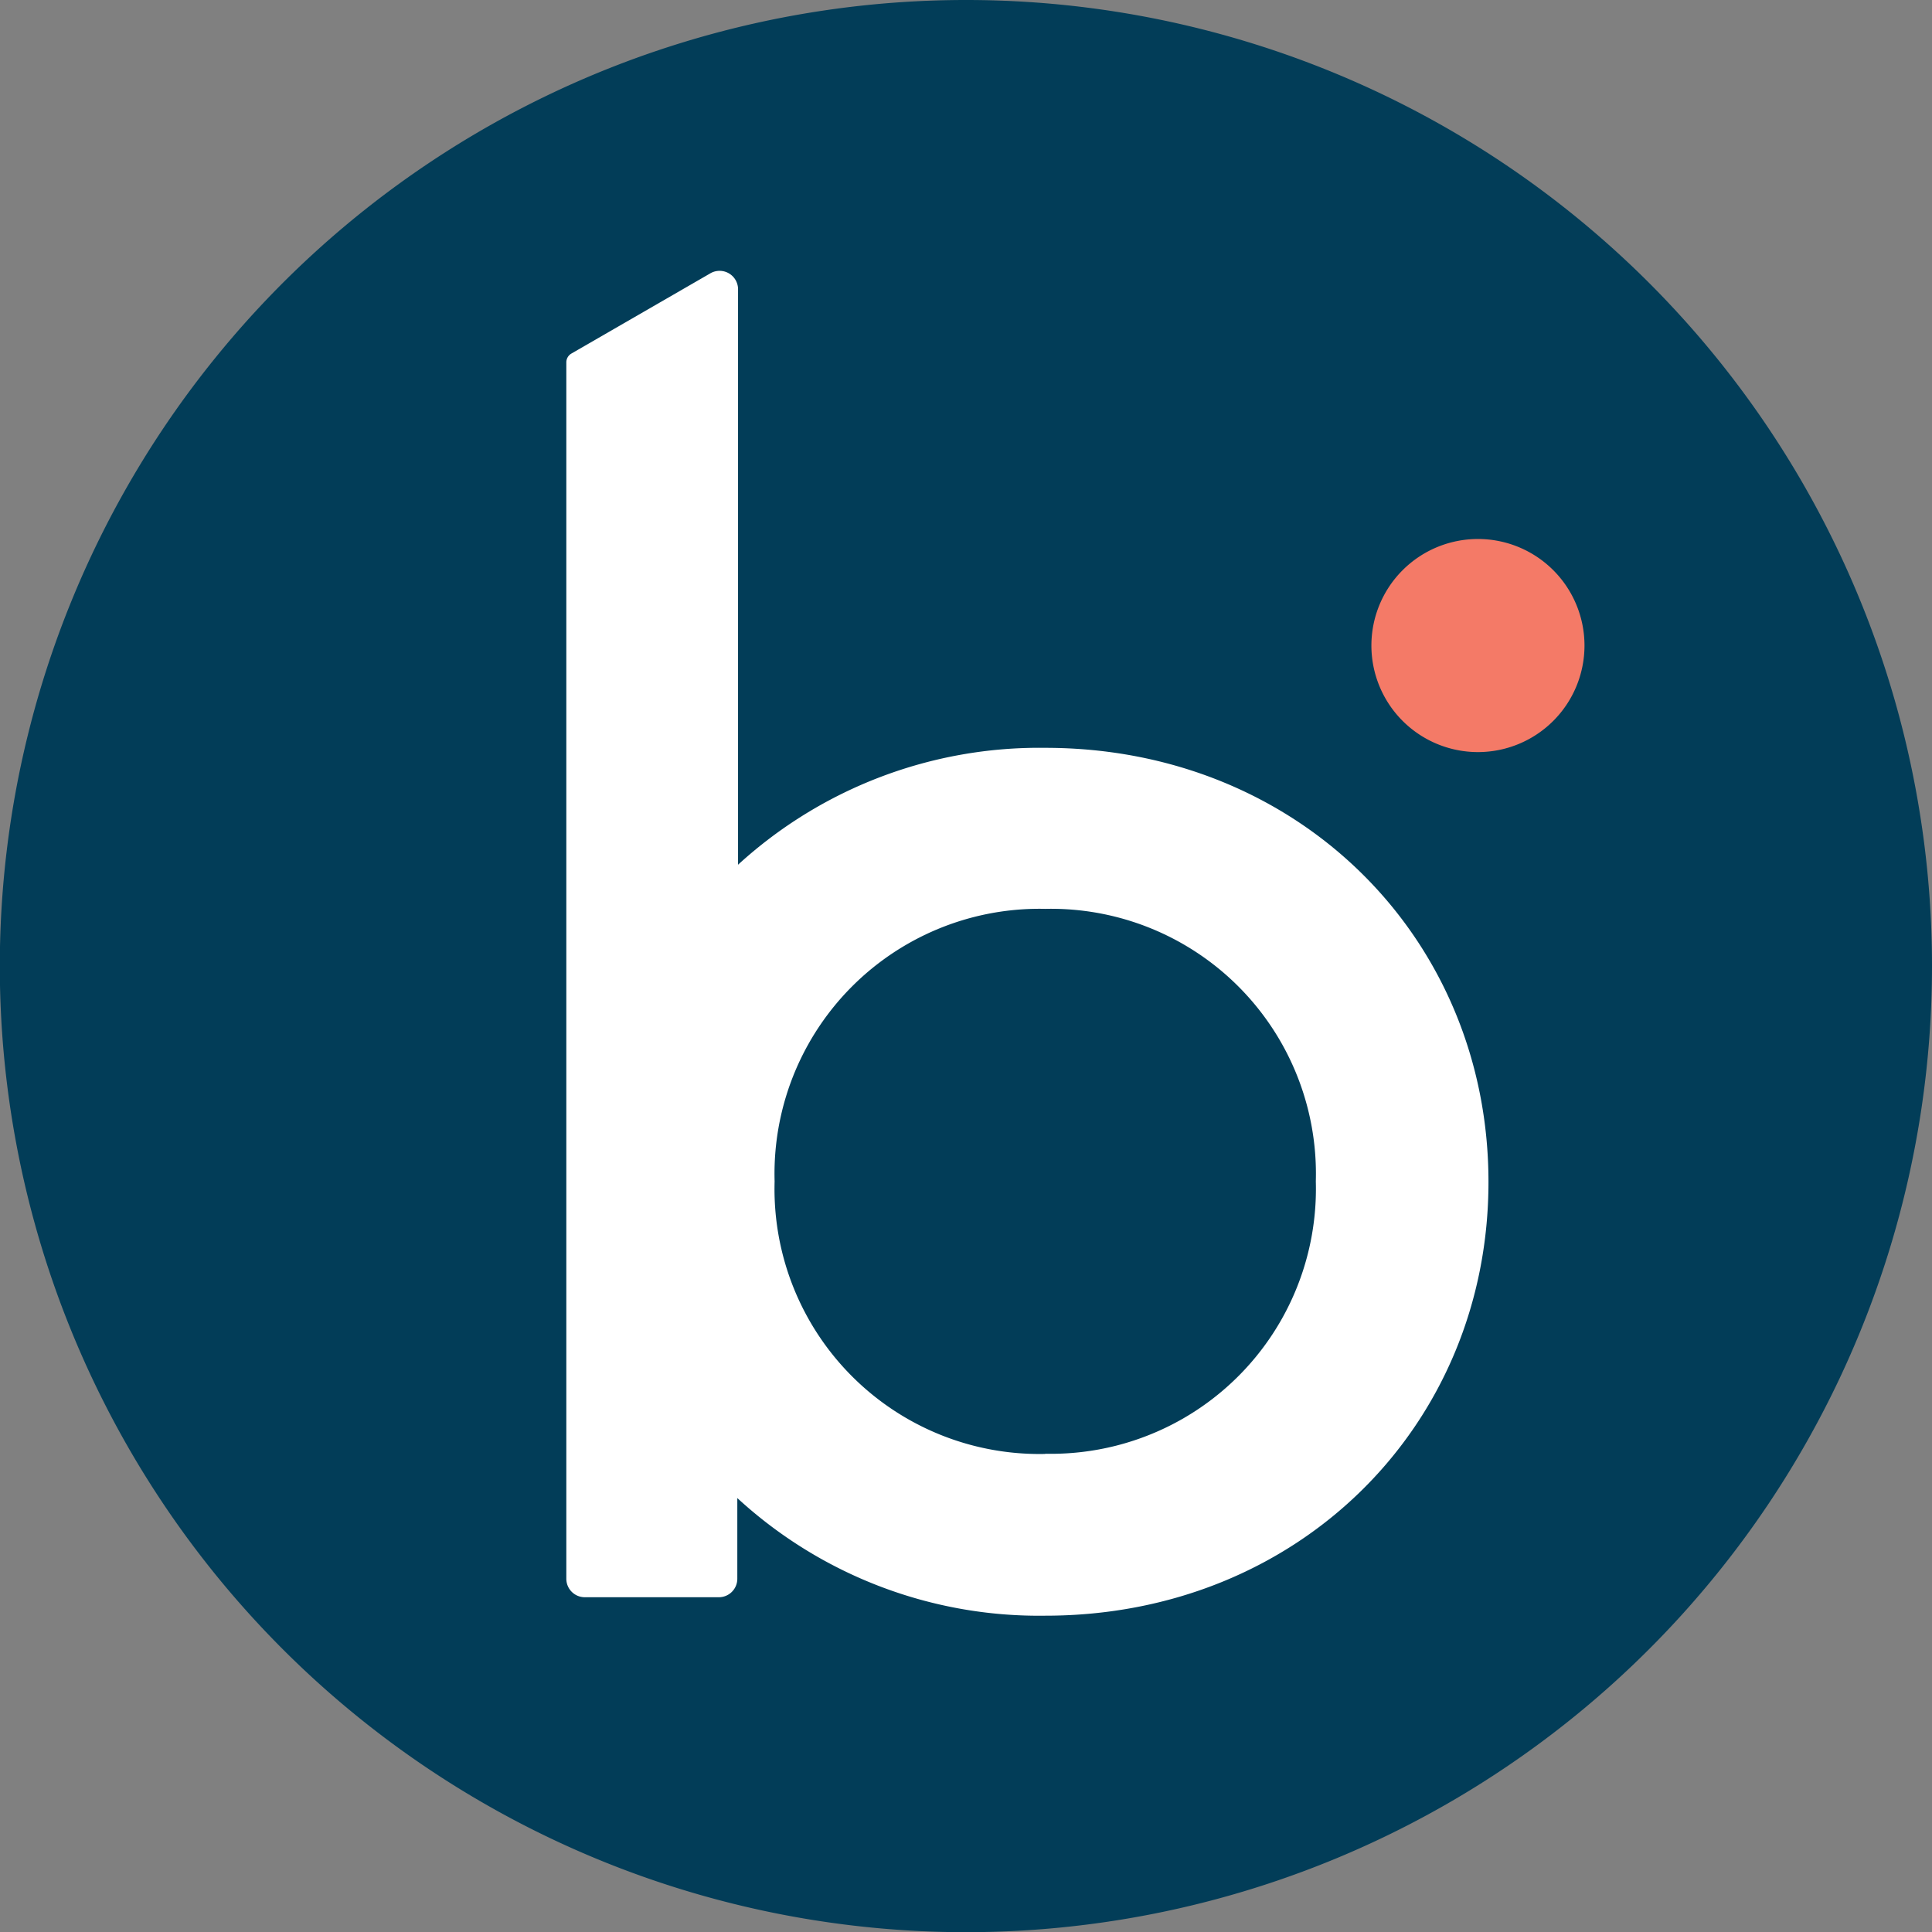 <svg xmlns="http://www.w3.org/2000/svg" xmlns:xlink="http://www.w3.org/1999/xlink" viewBox="0 0 104.63 104.63"><rect x="0" y="0" width="104.63" height="104.63" fill="#808080" stroke="none"/><defs><style>.cls-1{fill:none;}.cls-2{clip-path:url(#clip-path);}.cls-3{fill:#023d58;}.cls-4{fill:#fff;}.cls-5{fill:#f47a67;}</style><clipPath id="clip-path" transform="translate(-3.5 -3.5)"><rect class="cls-1" width="111.63" height="111.63"/></clipPath></defs><title>Boomi Icon Logo 2-Color Positive RGB</title><g id="Layer_2" data-name="Layer 2"><g id="Logos"><g id="Boomi_Icon_Logo_2-Color_Positive_RGB" data-name="Boomi Icon Logo 2-Color Positive RGB"><g class="cls-2"><g class="cls-2"><path class="cls-3" d="M108.13,55.81A52.32,52.32,0,1,1,55.81,3.5a52.31,52.31,0,0,1,52.32,52.31" transform="translate(-3.5 -3.5)"/><path class="cls-4" d="M60.11,44a24.17,24.17,0,0,0-16.64,6.33V19.2a1,1,0,0,0-1.53-.88l-7.5,4.33a.55.55,0,0,0-.27.47V89a1,1,0,0,0,1,1h7.26a1,1,0,0,0,1-1V84.63A24.13,24.13,0,0,0,60.11,91c13.71,0,24-10.29,24-23.49S73.82,44,60.11,44m0,38.24A14.35,14.35,0,0,1,45.45,67.48,14.35,14.35,0,0,1,60.11,52.72,14.35,14.35,0,0,1,74.76,67.48,14.35,14.35,0,0,1,60.11,82.23" transform="translate(-3.5 -3.5)"/><path class="cls-5" d="M89.31,38.47a5.77,5.77,0,1,1-5.77-5.78,5.77,5.77,0,0,1,5.77,5.78" transform="translate(-3.5 -3.5)"/></g></g></g></g></g></svg>